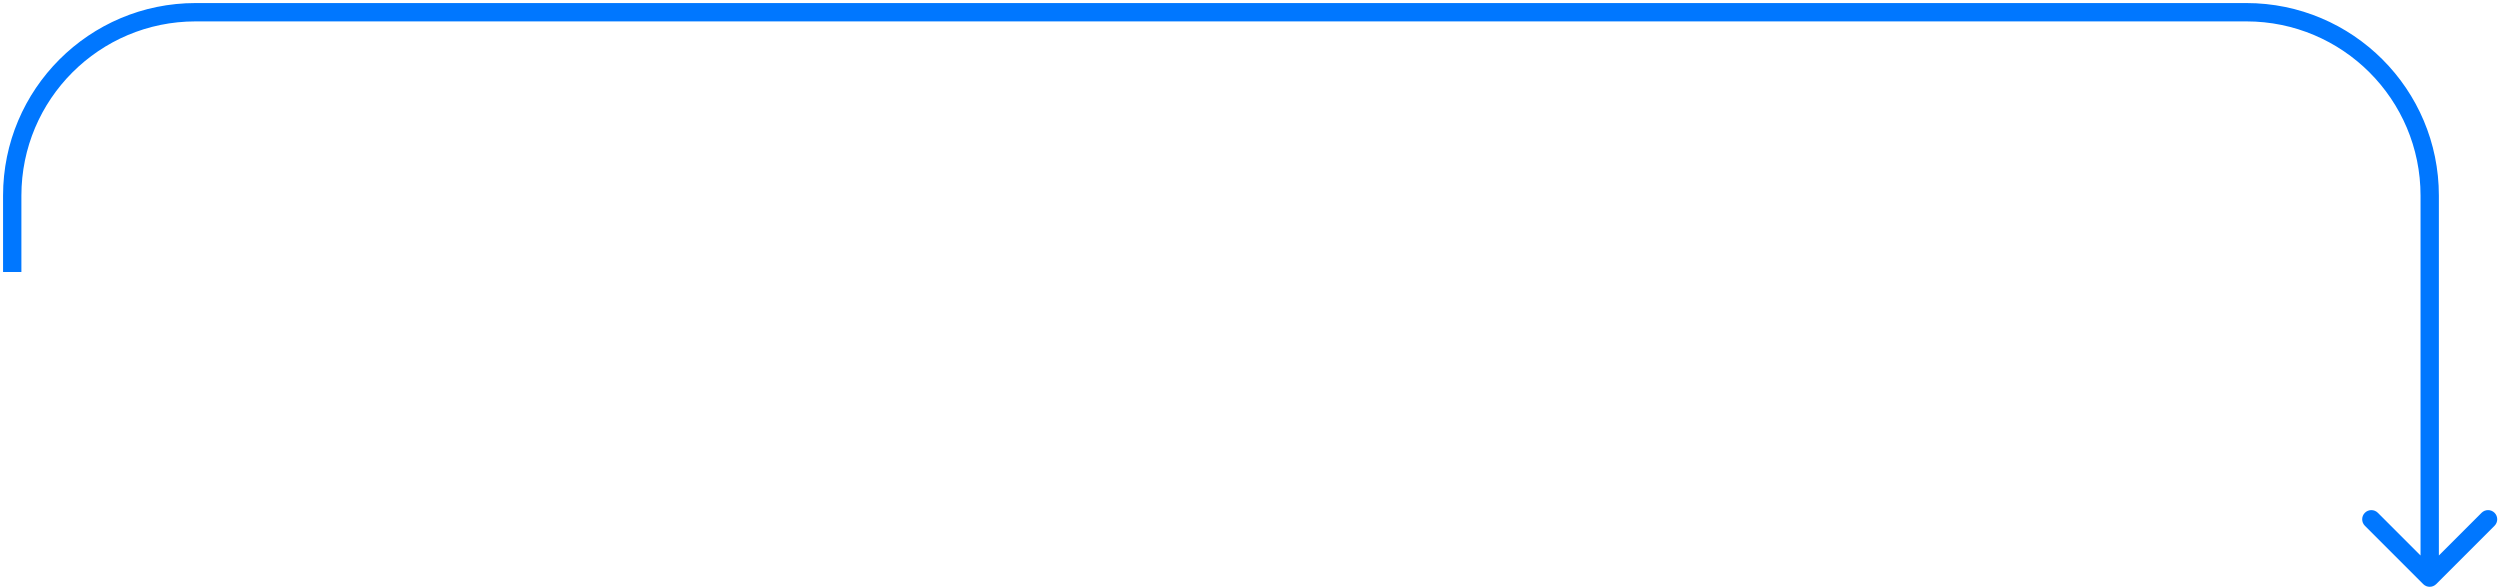 <?xml version="1.0" encoding="UTF-8"?> <svg xmlns="http://www.w3.org/2000/svg" width="409" height="96" viewBox="0 0 409 96" fill="none"><path d="M396.439 95.561C397.025 96.146 397.975 96.146 398.561 95.561L408.107 86.015C408.692 85.429 408.692 84.479 408.107 83.893C407.521 83.308 406.571 83.308 405.985 83.893L397.5 92.379L389.015 83.893C388.429 83.308 387.479 83.308 386.893 83.893C386.308 84.479 386.308 85.429 386.893 86.015L396.439 95.561ZM2 44.5H3.5V32H2H0.5V44.5H2ZM32 2V3.5H367.5V2V0.5H32V2ZM397.5 32H396V94.5H397.5H399V32H397.5ZM367.5 2V3.5C383.24 3.5 396 16.26 396 32H397.5H399C399 14.603 384.897 0.5 367.5 0.5V2ZM2 32H3.5C3.5 16.26 16.26 3.5 32 3.5V2V0.5C14.603 0.5 0.5 14.603 0.5 32H2Z" fill="#0077FF"></path></svg> 